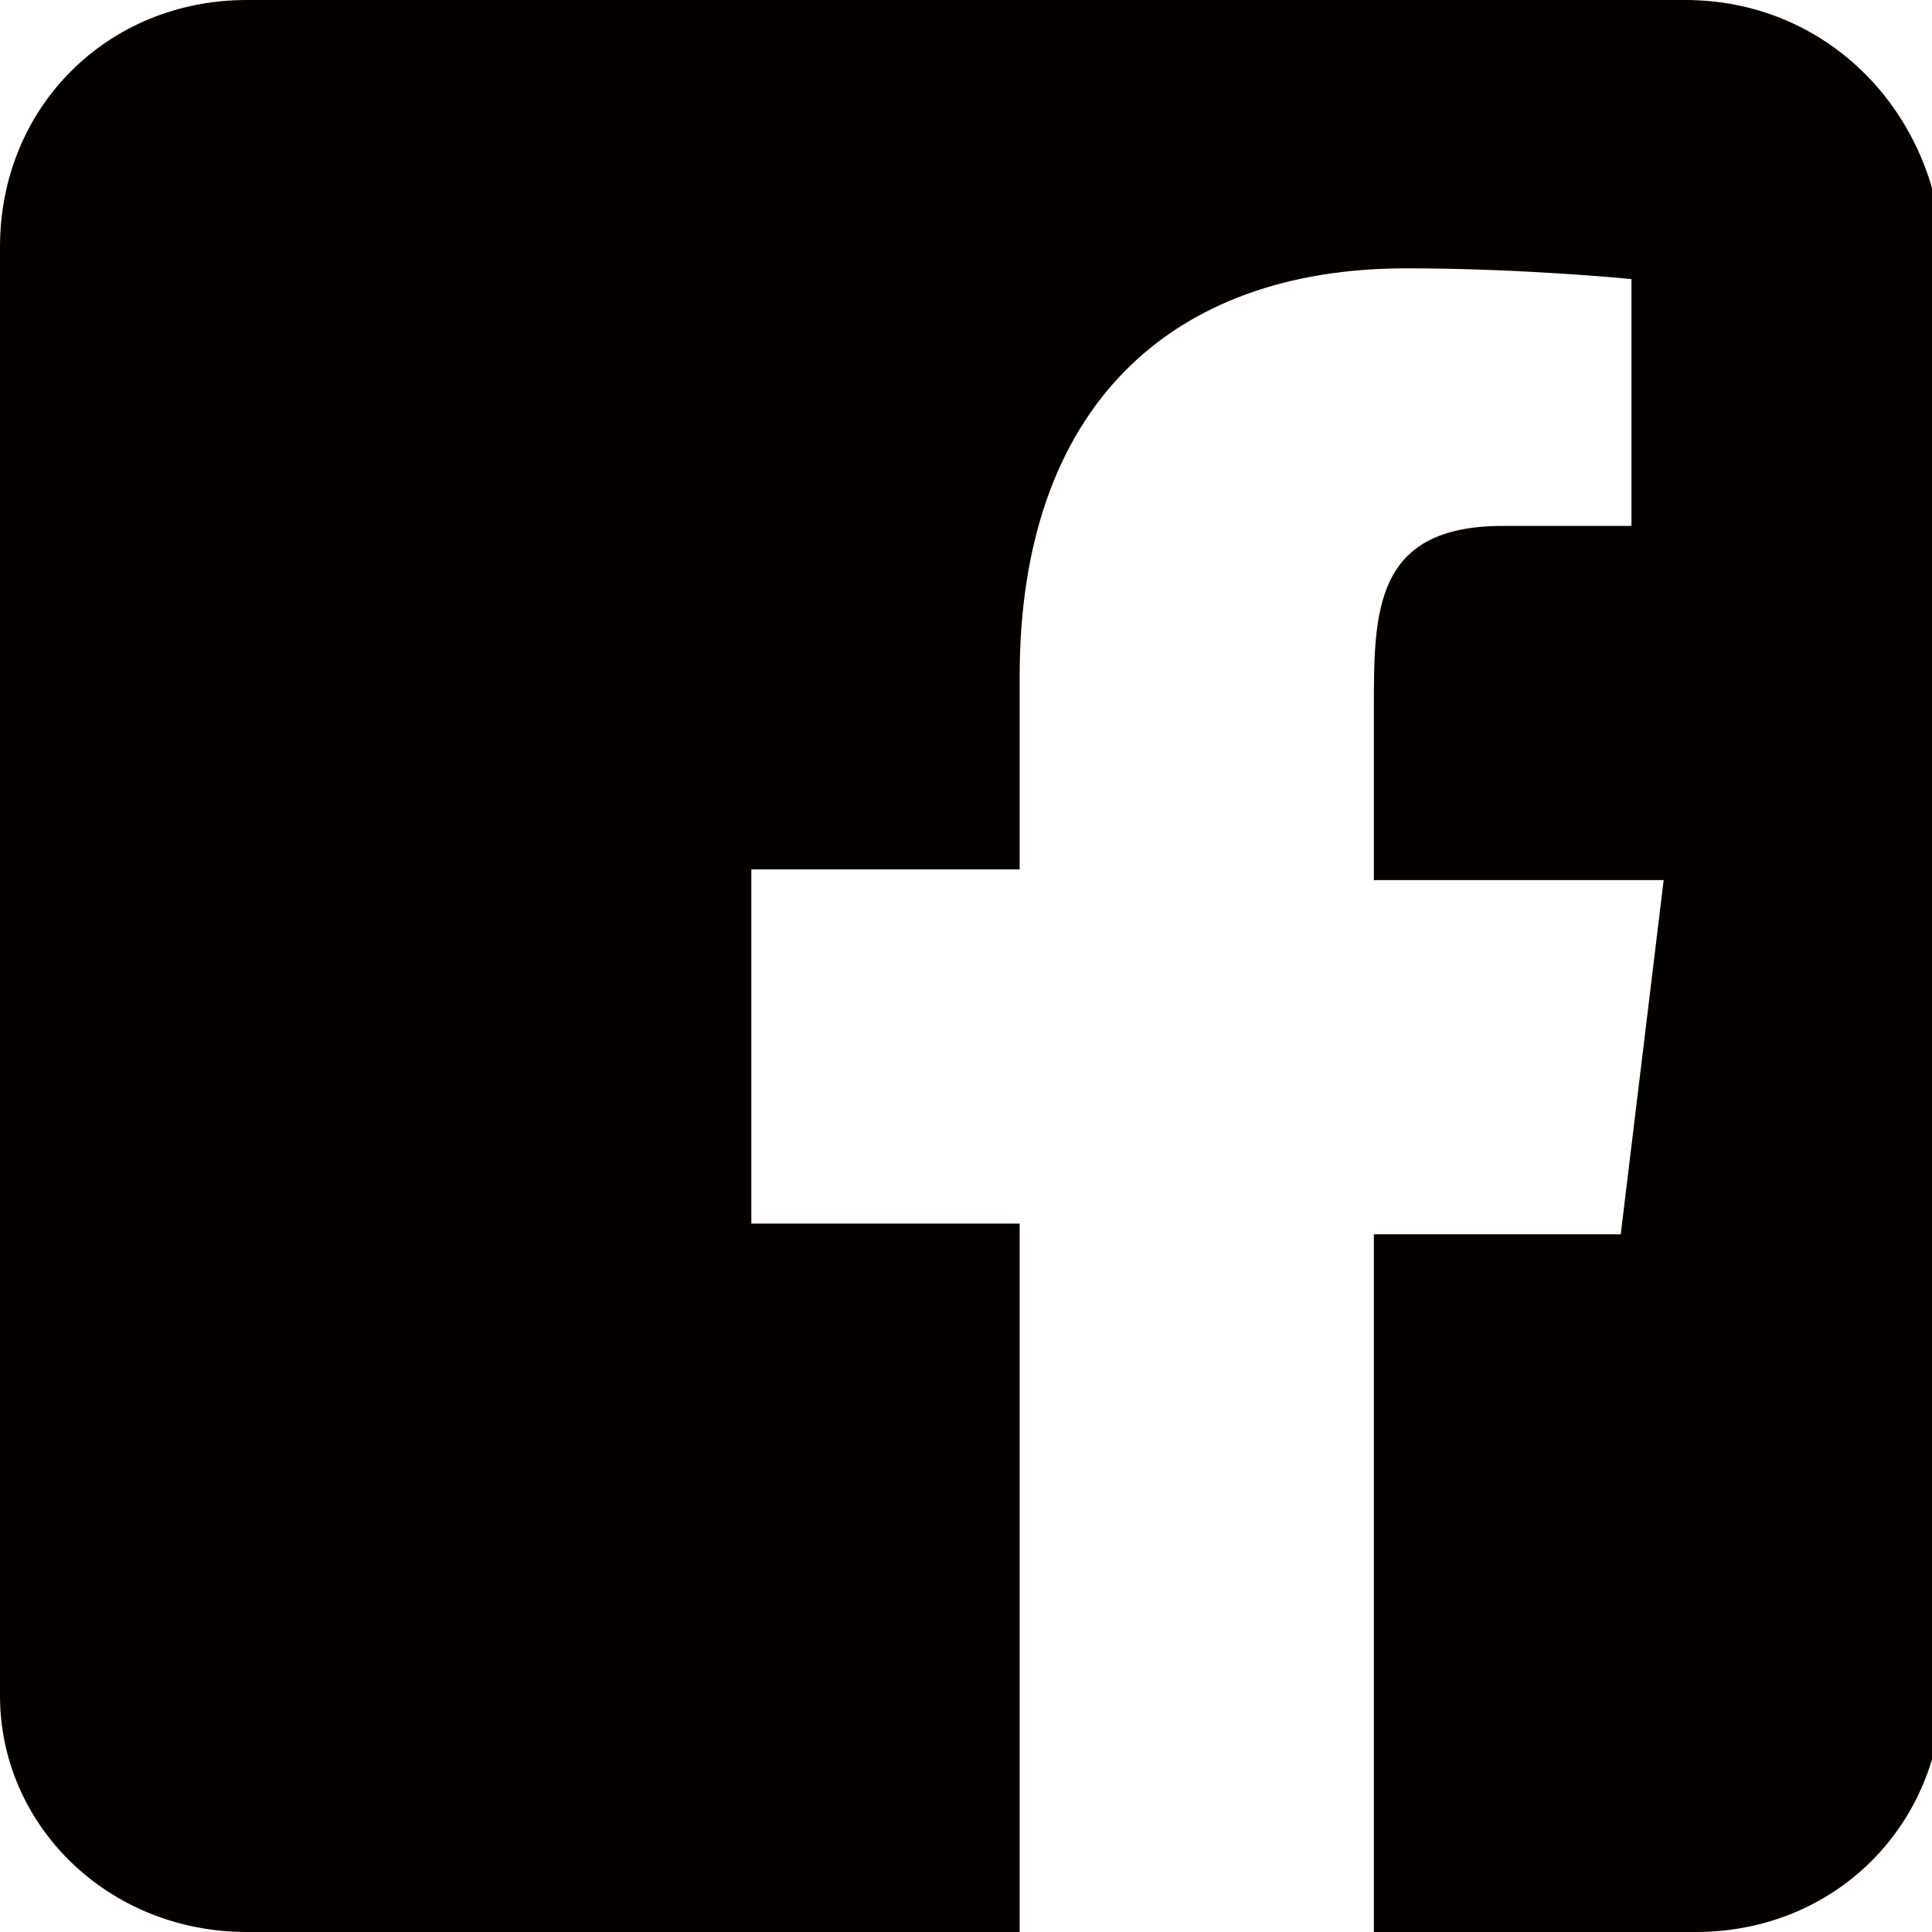 <?xml version="1.0" encoding="utf-8"?>
<!-- Generator: Adobe Illustrator 28.0.0, SVG Export Plug-In . SVG Version: 6.00 Build 0)  -->
<svg version="1.1" id="レイヤー_1" xmlns="http://www.w3.org/2000/svg" xmlns:xlink="http://www.w3.org/1999/xlink" x="0px"
	 y="0px" viewBox="0 0 18 18" style="enable-background:new 0 0 18 18;" xml:space="preserve">
<style type="text/css">
	.st0{fill:#040000;}
</style>
<g>
	<path class="st0" d="M15.7,0H2.3C1,0,0,1,0,2.3v13.5C0,17,1,18,2.3,18h7.2v-6.6H7V8.1h2.5V6.3c0-2.5,1.4-3.8,3.6-3.8
		c1.1,0,2.1,0.1,2.1,0.1v2.3H14c-1.2,0-1.2,0.8-1.2,1.7v1.6h2.7l-0.4,3.3h-2.3V18h3c1.3,0,2.3-1,2.3-2.3V2.3C18,1,17,0,15.7,0z"/>
</g>
</svg>
